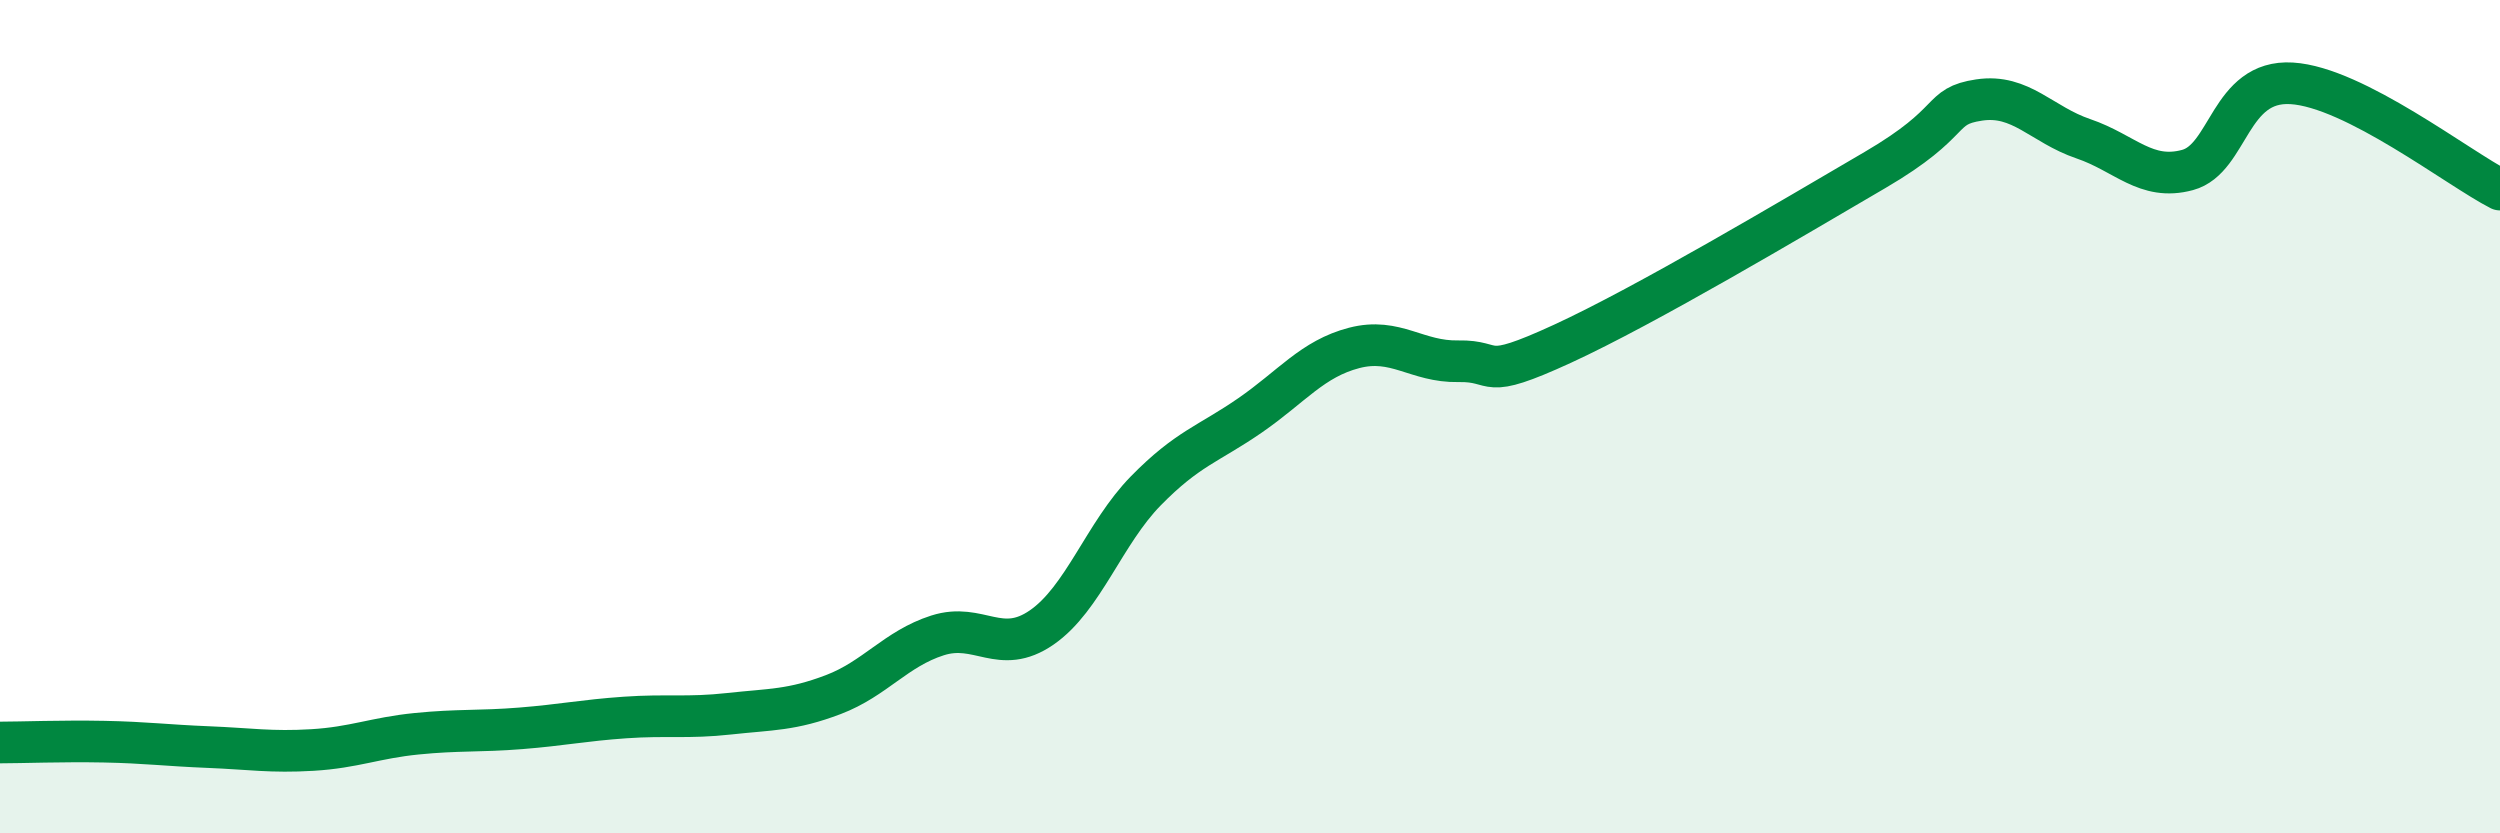 
    <svg width="60" height="20" viewBox="0 0 60 20" xmlns="http://www.w3.org/2000/svg">
      <path
        d="M 0,17.82 C 0.5,17.82 1.5,17.78 2.5,17.8 C 3.5,17.82 4,17.89 5,17.93 C 6,17.97 6.5,18.06 7.5,18 C 8.5,17.94 9,17.71 10,17.61 C 11,17.51 11.5,17.56 12.5,17.48 C 13.5,17.4 14,17.29 15,17.22 C 16,17.15 16.5,17.24 17.5,17.13 C 18.5,17.02 19,17.05 20,16.67 C 21,16.29 21.5,15.57 22.5,15.25 C 23.5,14.93 24,15.75 25,15.06 C 26,14.37 26.5,12.8 27.5,11.78 C 28.5,10.76 29,10.66 30,9.97 C 31,9.28 31.5,8.61 32.5,8.35 C 33.5,8.09 34,8.69 35,8.67 C 36,8.65 35.5,9.17 37.5,8.25 C 39.5,7.33 43,5.25 45,4.08 C 47,2.91 46.5,2.55 47.5,2.4 C 48.5,2.25 49,2.99 50,3.33 C 51,3.67 51.5,4.35 52.5,4.08 C 53.5,3.81 53.5,1.91 55,2 C 56.5,2.09 59,4.04 60,4.55L60 20L0 20Z"
        fill="#008740"
        opacity="0.1"
        stroke-linecap="round"
        stroke-linejoin="round"
      />
      <path
        d="M 0,17.82 C 0.5,17.82 1.5,17.78 2.5,17.8 C 3.5,17.82 4,17.89 5,17.93 C 6,17.97 6.5,18.06 7.5,18 C 8.5,17.94 9,17.71 10,17.61 C 11,17.51 11.5,17.56 12.5,17.48 C 13.5,17.4 14,17.29 15,17.22 C 16,17.15 16.5,17.24 17.5,17.13 C 18.5,17.02 19,17.05 20,16.67 C 21,16.29 21.5,15.57 22.5,15.25 C 23.5,14.93 24,15.75 25,15.06 C 26,14.37 26.5,12.8 27.5,11.78 C 28.5,10.76 29,10.66 30,9.97 C 31,9.28 31.5,8.61 32.5,8.35 C 33.5,8.09 34,8.69 35,8.67 C 36,8.65 35.5,9.17 37.5,8.25 C 39.5,7.33 43,5.25 45,4.08 C 47,2.91 46.5,2.55 47.5,2.4 C 48.5,2.25 49,2.99 50,3.33 C 51,3.67 51.5,4.35 52.5,4.08 C 53.5,3.81 53.5,1.91 55,2 C 56.5,2.09 59,4.04 60,4.55"
        stroke="#008740"
        stroke-width="1"
        fill="none"
        stroke-linecap="round"
        stroke-linejoin="round"
      />
    </svg>
  